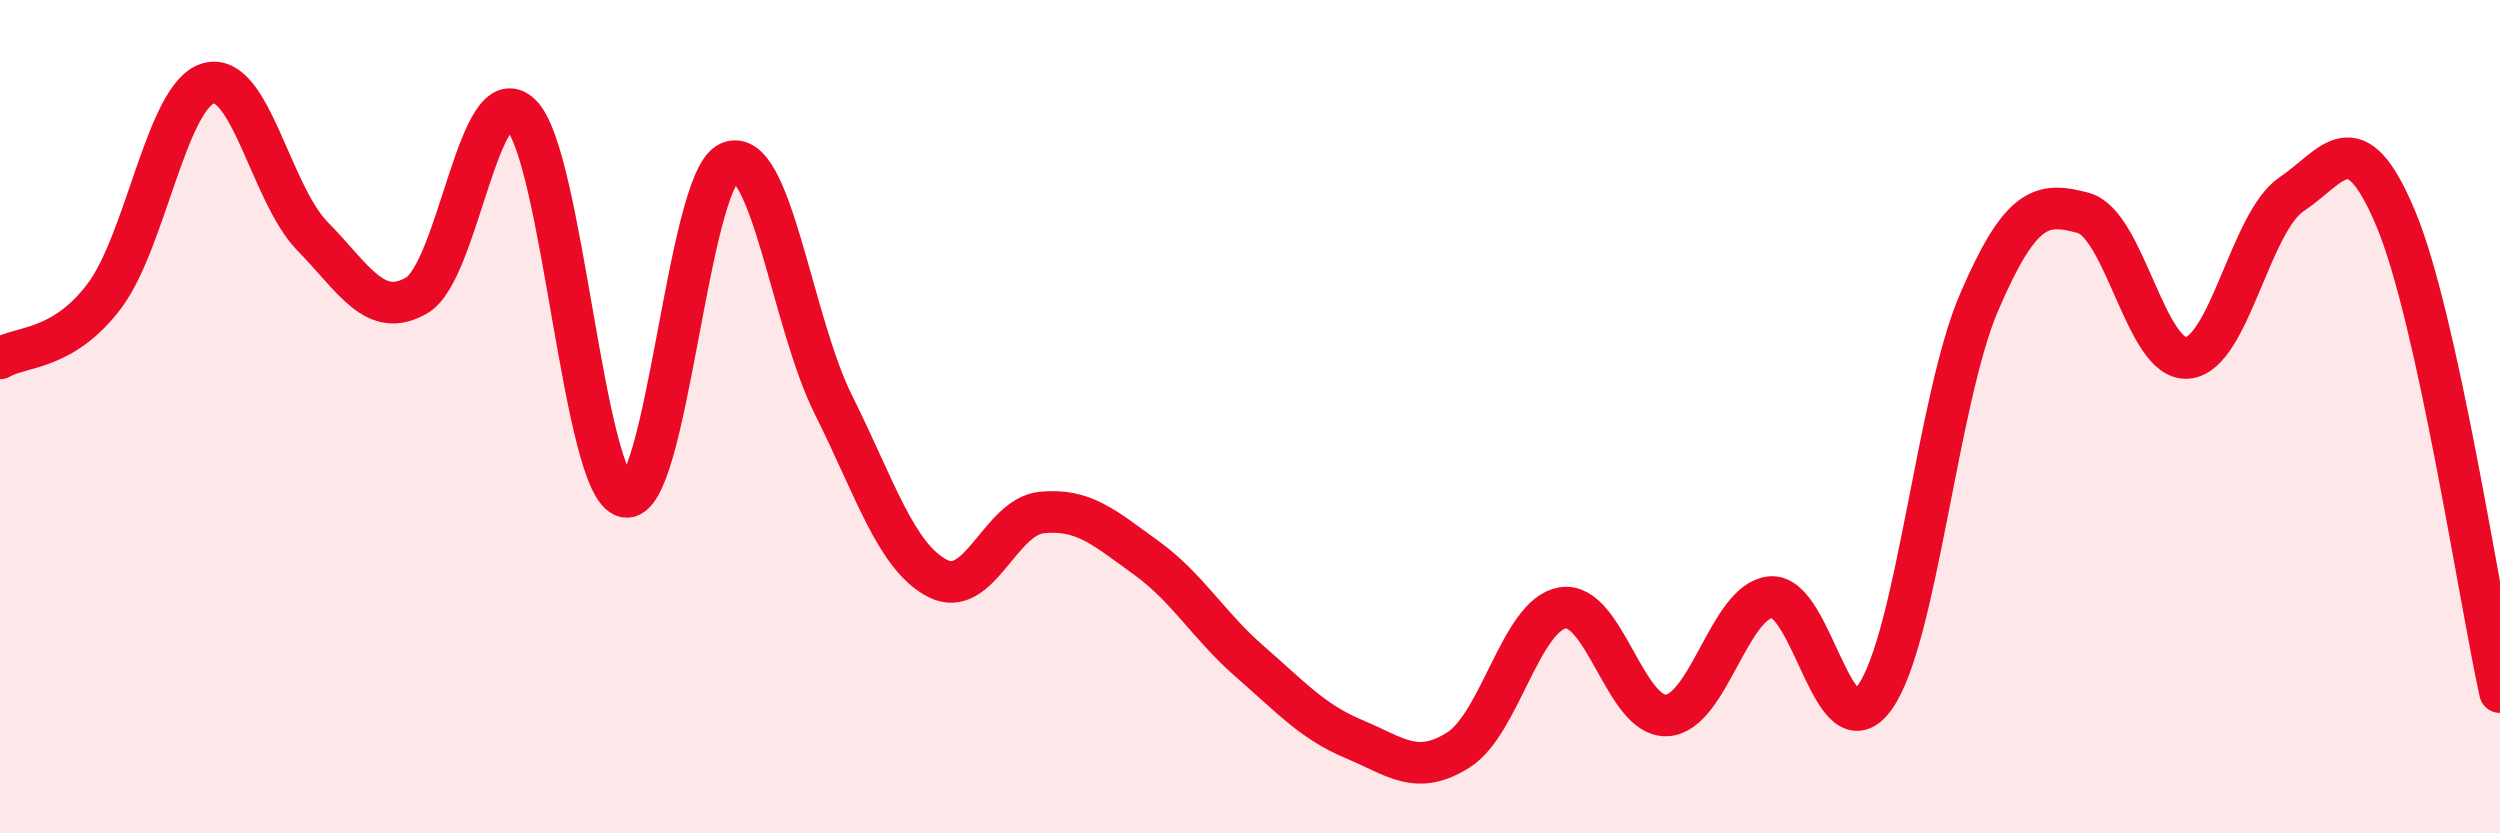 
    <svg width="60" height="20" viewBox="0 0 60 20" xmlns="http://www.w3.org/2000/svg">
      <path
        d="M 0,8.6 C 0.5,8.3 1.5,8.43 2.5,7.11 C 3.5,5.79 4,2.29 5,2 C 6,1.71 6.5,4.65 7.5,5.67 C 8.5,6.69 9,7.67 10,7.09 C 11,6.51 11.5,1.78 12.5,2.75 C 13.5,3.72 14,11.69 15,11.92 C 16,12.15 16.5,4.34 17.5,3.9 C 18.5,3.46 19,7.71 20,9.71 C 21,11.71 21.5,13.36 22.5,13.88 C 23.5,14.4 24,12.4 25,12.3 C 26,12.2 26.5,12.66 27.5,13.38 C 28.5,14.1 29,15.01 30,15.88 C 31,16.75 31.5,17.32 32.5,17.74 C 33.5,18.16 34,18.63 35,18 C 36,17.37 36.5,14.76 37.5,14.59 C 38.5,14.42 39,17.22 40,17.17 C 41,17.12 41.5,14.42 42.5,14.33 C 43.5,14.24 44,18.15 45,16.73 C 46,15.31 46.5,9.57 47.5,7.25 C 48.5,4.93 49,4.84 50,5.11 C 51,5.38 51.5,8.68 52.5,8.59 C 53.5,8.5 54,5.33 55,4.66 C 56,3.99 56.5,2.86 57.5,5.25 C 58.5,7.64 59.5,14.34 60,16.61L60 20L0 20Z"
        fill="#EB0A25"
        opacity="0.1"
        stroke-linecap="round"
        stroke-linejoin="round"
      />
      <path
        d="M 0,8.6 C 0.5,8.3 1.5,8.43 2.5,7.11 C 3.5,5.79 4,2.29 5,2 C 6,1.71 6.5,4.65 7.5,5.67 C 8.5,6.69 9,7.67 10,7.09 C 11,6.51 11.5,1.78 12.5,2.75 C 13.5,3.72 14,11.69 15,11.92 C 16,12.15 16.5,4.34 17.5,3.9 C 18.5,3.46 19,7.71 20,9.71 C 21,11.71 21.5,13.36 22.5,13.88 C 23.5,14.4 24,12.4 25,12.3 C 26,12.2 26.5,12.66 27.5,13.38 C 28.5,14.1 29,15.01 30,15.88 C 31,16.75 31.5,17.32 32.5,17.74 C 33.5,18.16 34,18.63 35,18 C 36,17.37 36.5,14.76 37.5,14.59 C 38.5,14.42 39,17.22 40,17.17 C 41,17.12 41.5,14.42 42.5,14.33 C 43.5,14.24 44,18.15 45,16.73 C 46,15.31 46.5,9.57 47.5,7.25 C 48.5,4.93 49,4.84 50,5.11 C 51,5.38 51.5,8.68 52.5,8.59 C 53.5,8.5 54,5.33 55,4.66 C 56,3.99 56.5,2.86 57.5,5.25 C 58.5,7.64 59.5,14.34 60,16.61"
        stroke="#EB0A25"
        stroke-width="1"
        fill="none"
        stroke-linecap="round"
        stroke-linejoin="round"
      />
    </svg>
  